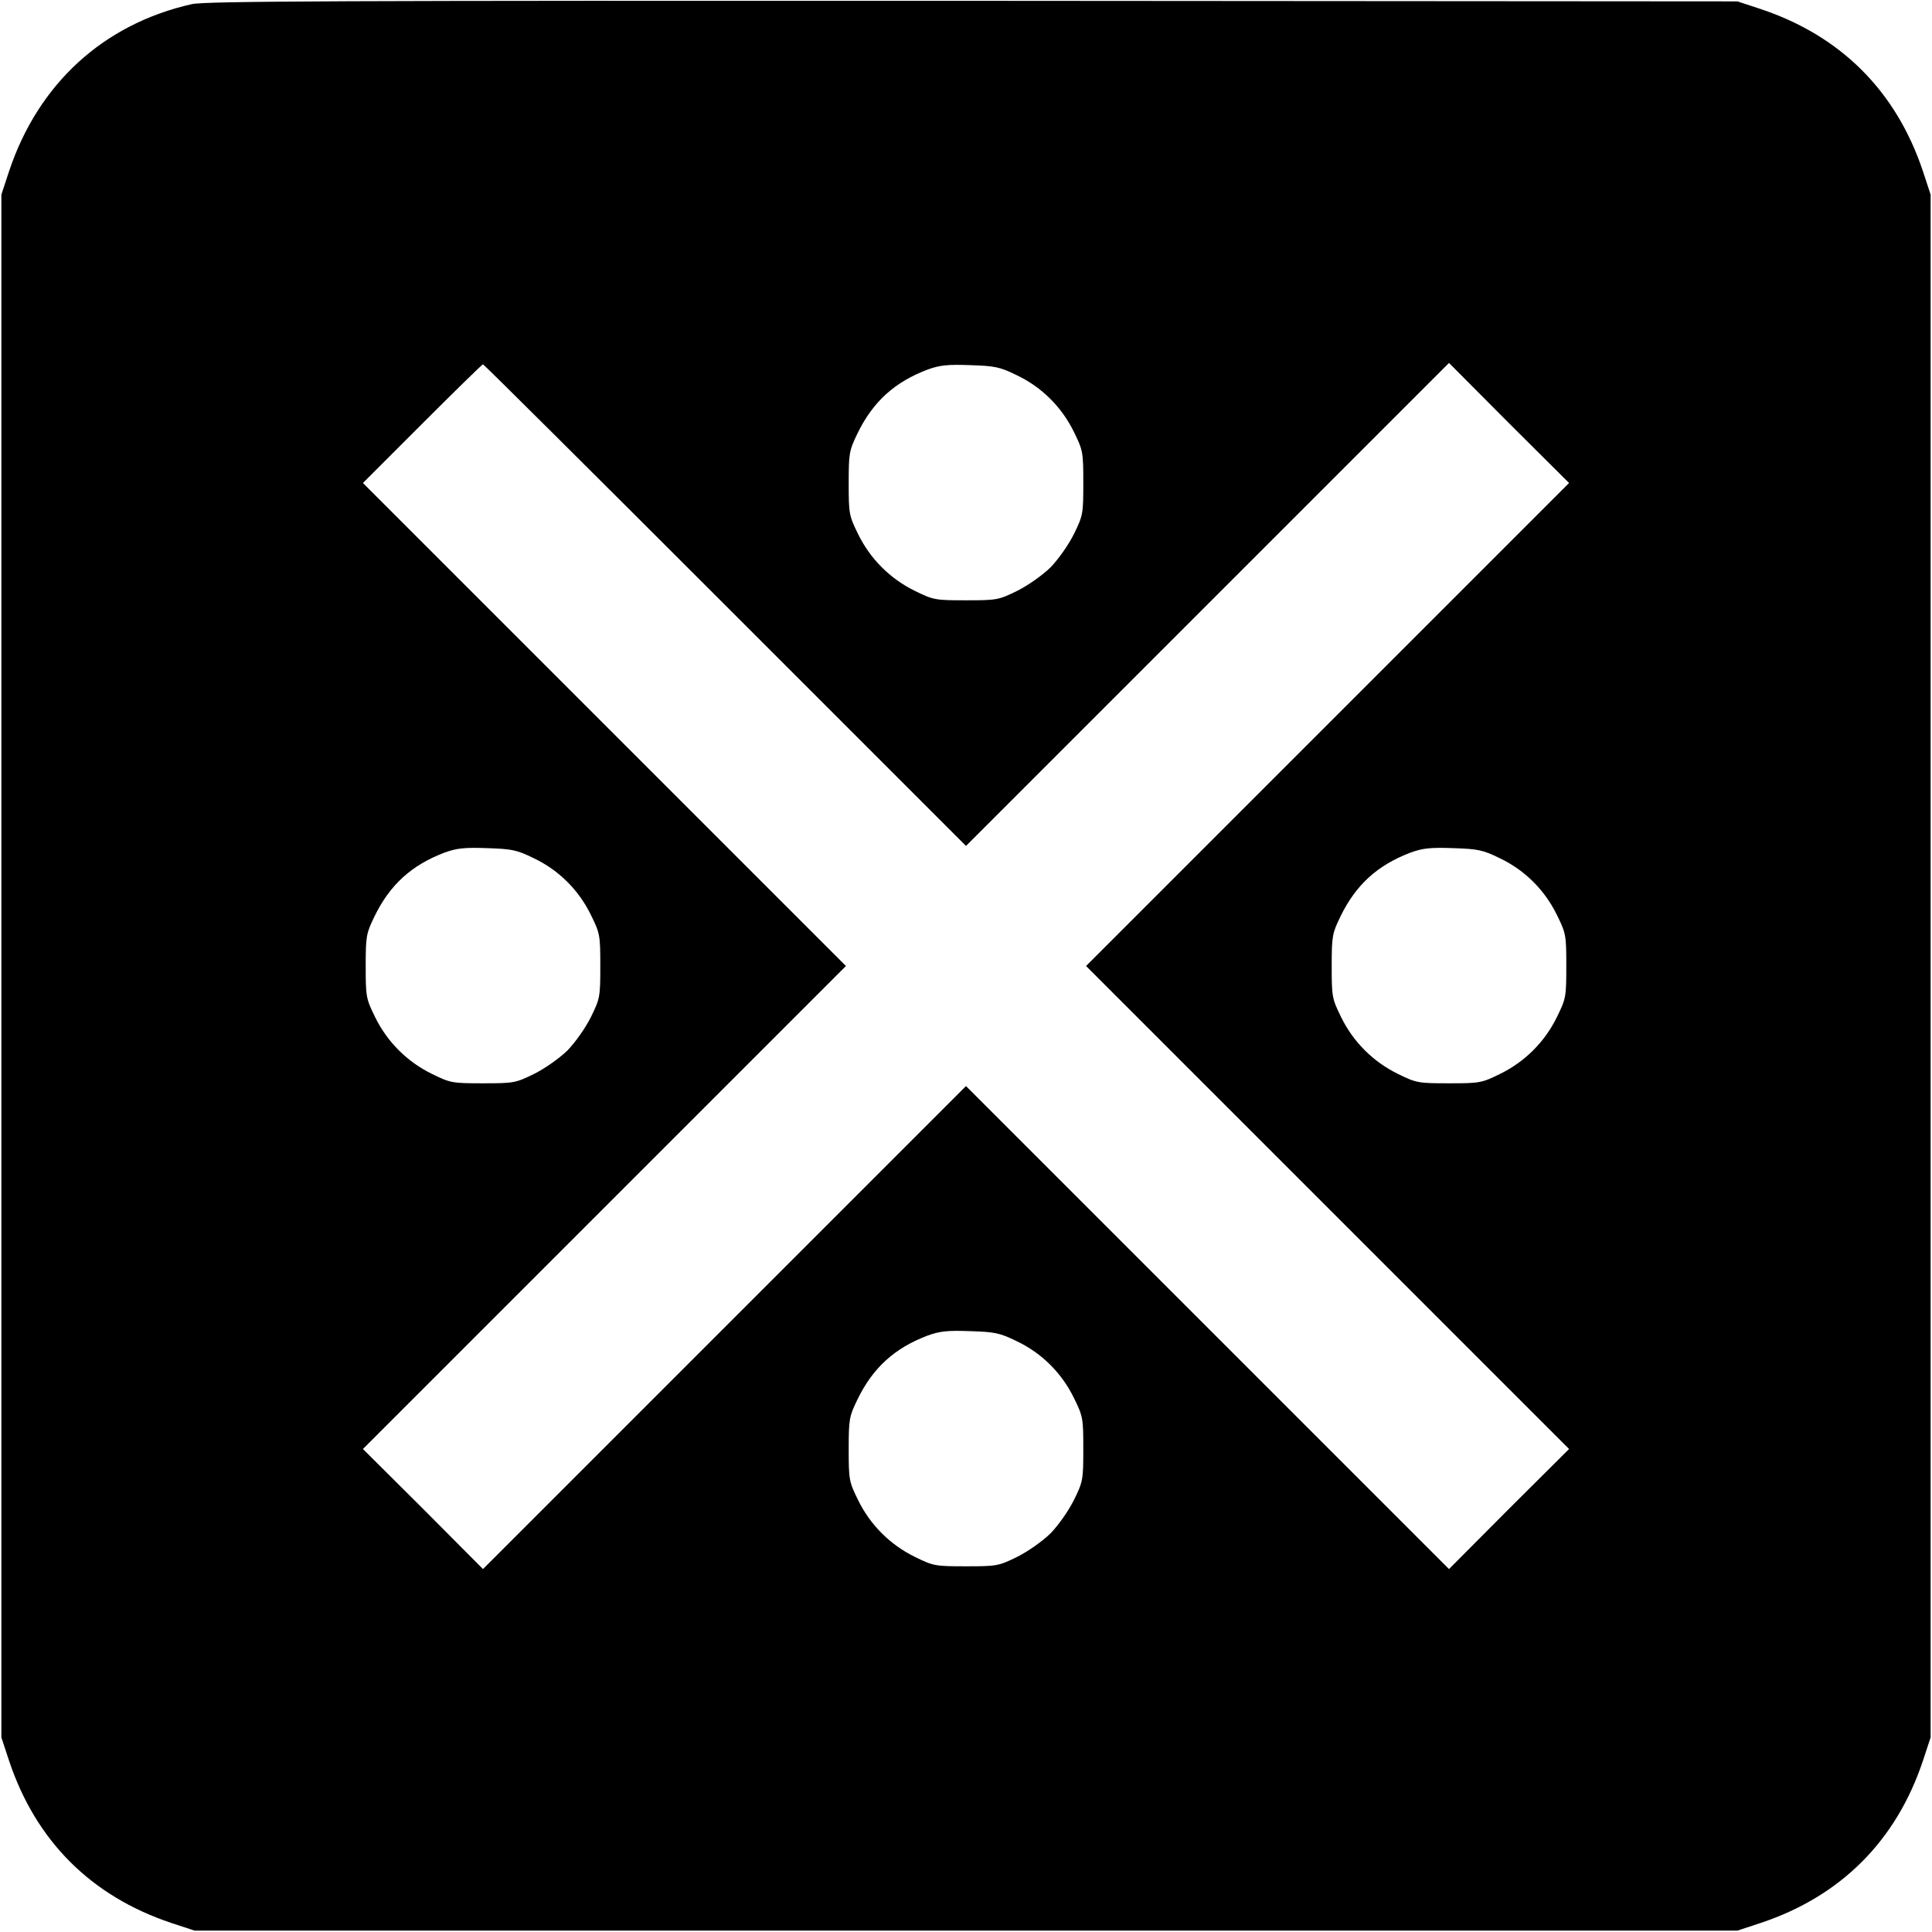 <?xml version="1.0" standalone="no"?>
<!DOCTYPE svg PUBLIC "-//W3C//DTD SVG 20010904//EN"
 "http://www.w3.org/TR/2001/REC-SVG-20010904/DTD/svg10.dtd">
<svg version="1.0" xmlns="http://www.w3.org/2000/svg"
 width="700pt" height="700pt" viewBox="0 0 700 700"
 preserveAspectRatio="xMidYMid meet">
<g transform="translate(0,700) scale(0.1,-0.1)"
fill="#000000" stroke="none">
<path d="M695 6985 c-320 -72 -556 -288 -662 -605 l-28 -85 0 -2795 0 -2795
28 -85 c97 -290 297 -490 587 -587 l85 -28 2795 0 2795 0 85 28 c290 97 490
297 587 587 l28 85 0 2795 0 2795 -28 85 c-97 290 -297 490 -587 587 l-85 28
-2770 2 c-2295 1 -2780 -1 -2830 -12z m1932 -2177 l873 -873 875 875 875 875
217 -218 218 -217 -875 -875 -875 -875 875 -875 875 -875 -218 -217 -217 -218
-875 875 -875 875 -875 -875 -875 -875 -217 218 -218 217 875 875 875 875
-875 875 -875 875 215 215 c118 118 217 215 220 215 3 0 398 -393 877 -872z
m1058 832 c90 -43 162 -115 206 -205 33 -67 34 -74 34 -185 0 -111 -1 -118
-34 -185 -20 -40 -56 -91 -85 -121 -30 -29 -81 -65 -121 -85 -67 -33 -74 -34
-185 -34 -111 0 -118 1 -185 34 -90 44 -162 116 -206 206 -33 67 -34 74 -34
185 0 109 2 118 32 180 56 115 135 186 254 231 44 16 73 19 154 16 90 -3 107
-6 170 -37z m-1750 -1750 c90 -43 162 -115 206 -205 33 -67 34 -74 34 -185 0
-111 -1 -118 -34 -185 -20 -40 -56 -91 -85 -121 -30 -29 -81 -65 -121 -85 -67
-33 -74 -34 -185 -34 -111 0 -118 1 -185 34 -90 44 -162 116 -206 206 -33 67
-34 74 -34 185 0 109 2 118 32 180 56 115 135 186 254 231 44 16 73 19 154 16
90 -3 107 -6 170 -37z m3500 0 c90 -43 162 -115 206 -205 33 -67 34 -74 34
-185 0 -111 -1 -118 -34 -185 -44 -90 -116 -162 -206 -206 -67 -33 -74 -34
-185 -34 -111 0 -118 1 -185 34 -90 44 -162 116 -206 206 -33 67 -34 74 -34
185 0 109 2 118 32 180 56 115 135 186 254 231 44 16 73 19 154 16 90 -3 107
-6 170 -37z m-1750 -1750 c90 -43 162 -115 206 -205 33 -67 34 -74 34 -185 0
-111 -1 -118 -34 -185 -20 -40 -56 -91 -85 -121 -30 -29 -81 -65 -121 -85 -67
-33 -74 -34 -185 -34 -111 0 -118 1 -185 34 -90 44 -162 116 -206 206 -33 67
-34 74 -34 185 0 109 2 118 32 180 56 115 135 186 254 231 44 16 73 19 154 16
90 -3 107 -6 170 -37z"/>
</g>
</svg>
